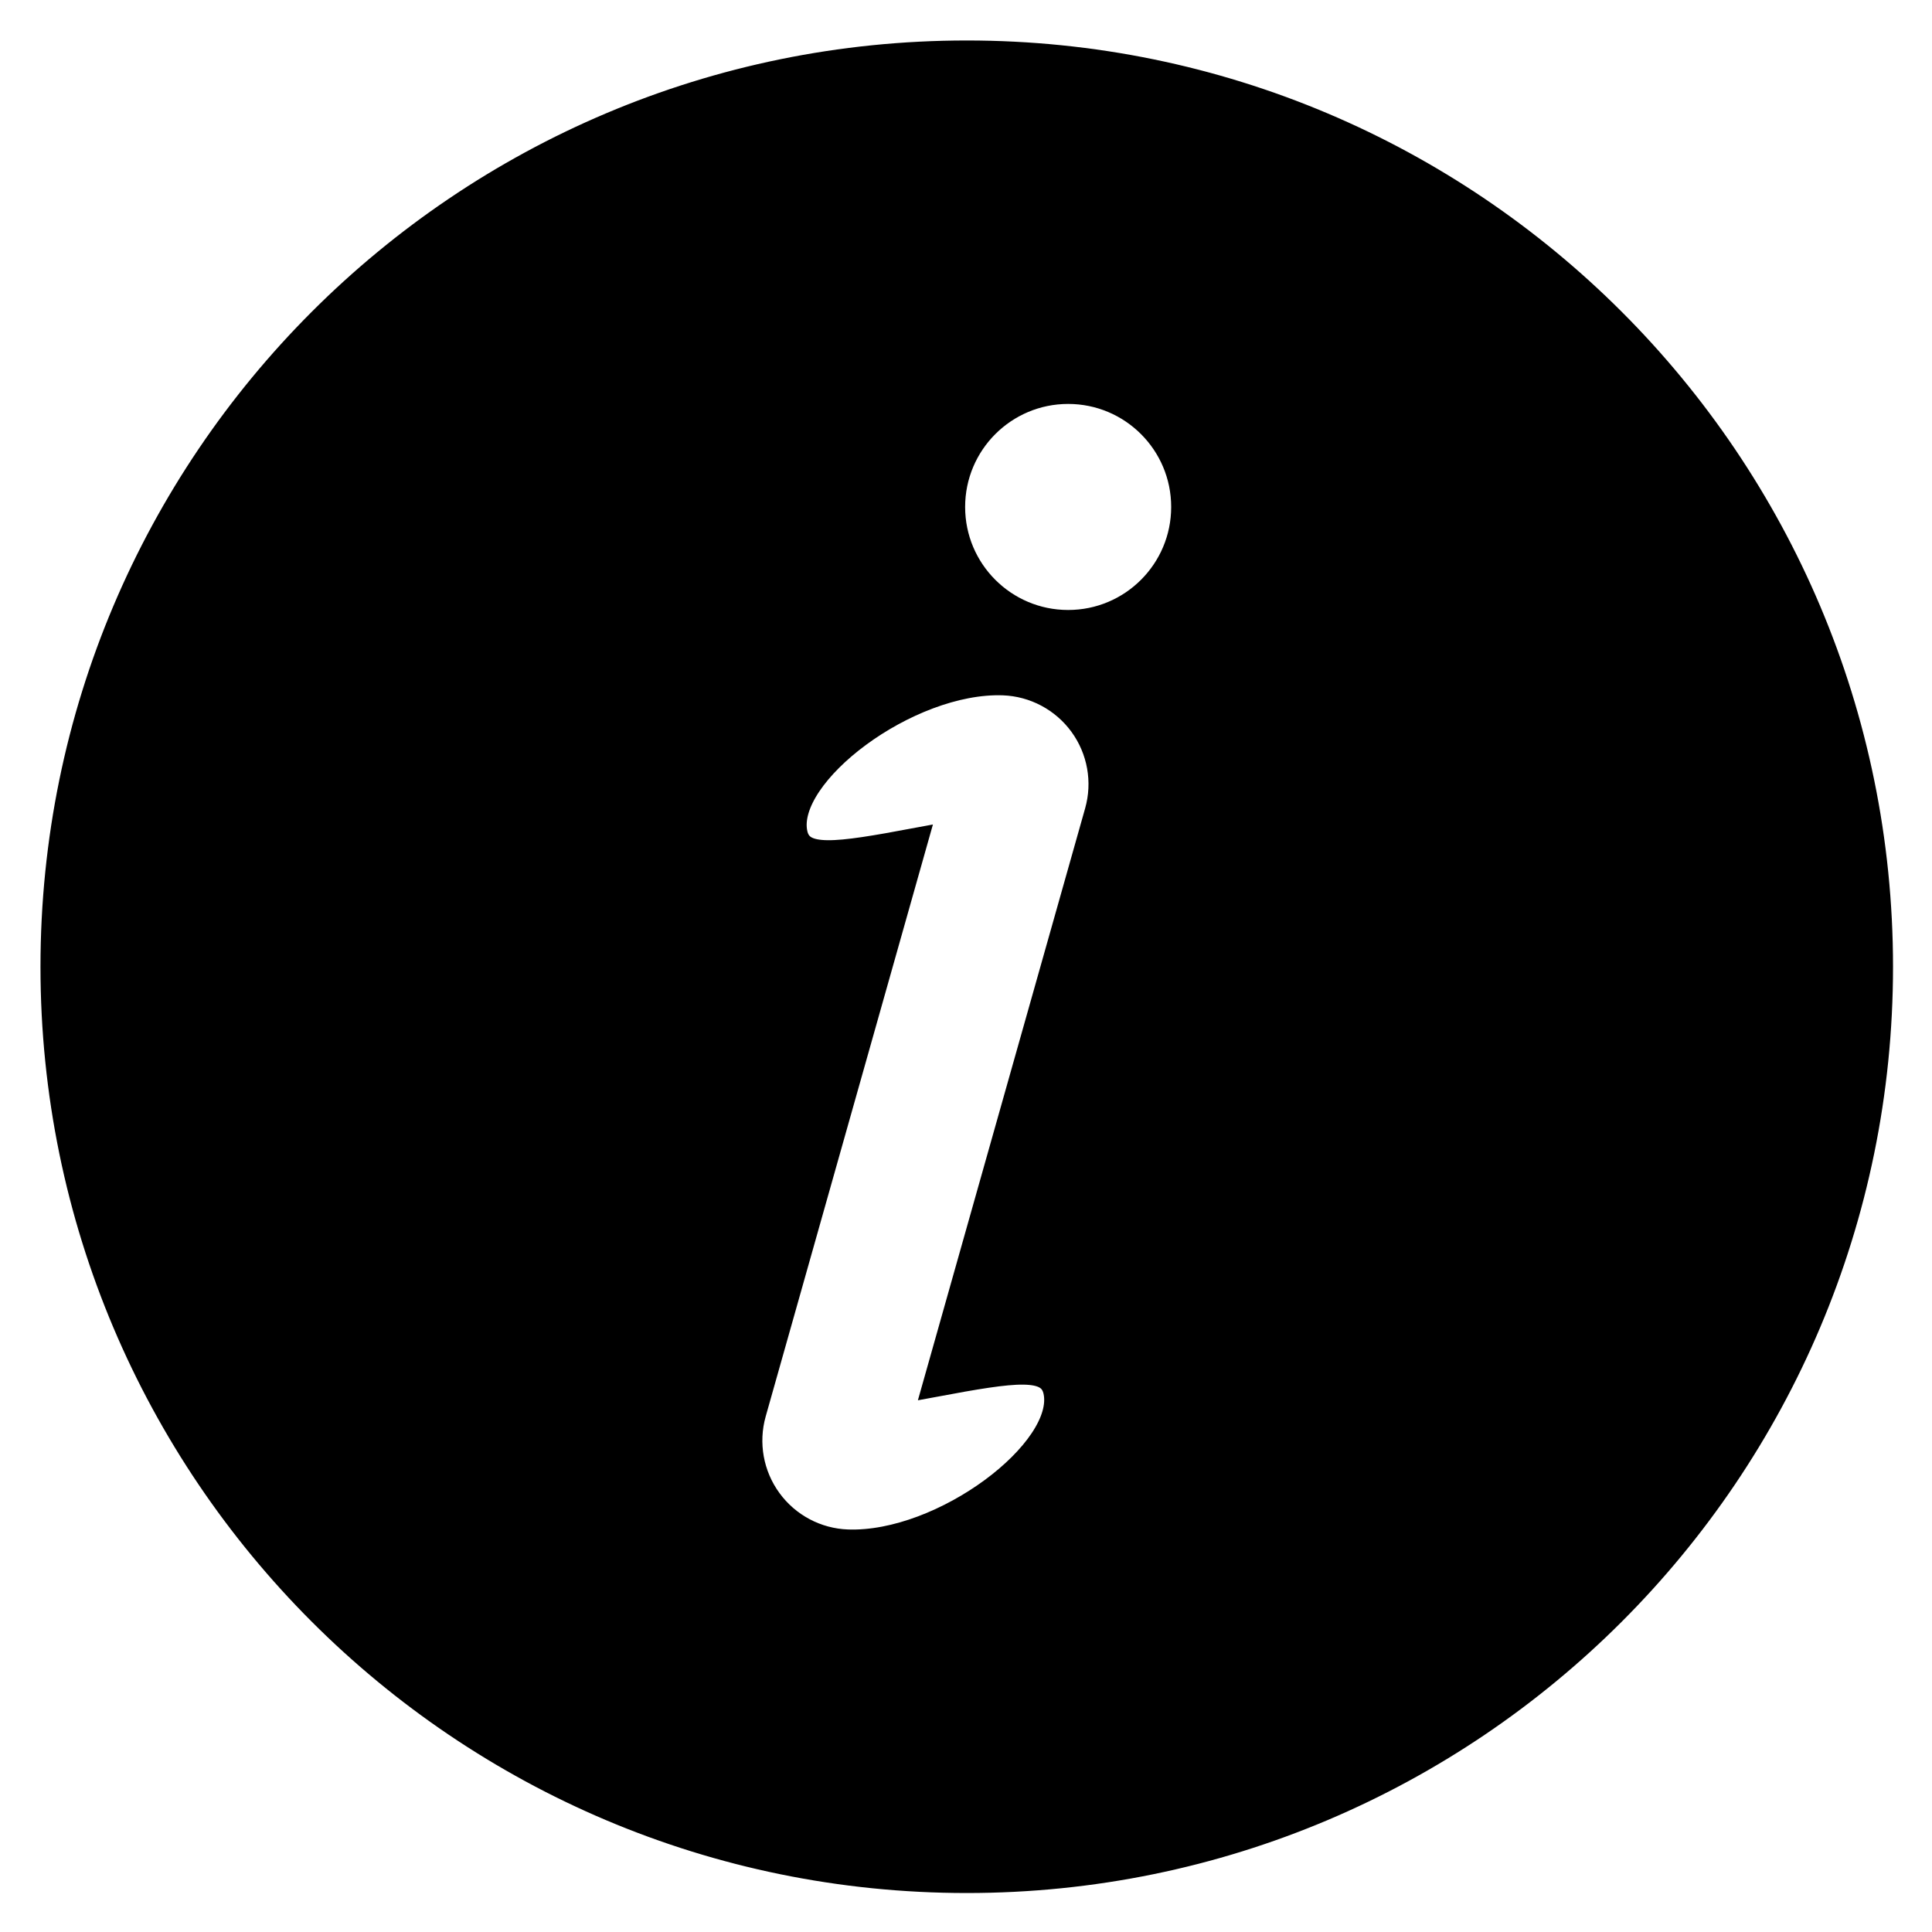 <?xml version="1.0" encoding="UTF-8"?>
<svg width="40px" height="40px" viewBox="0 0 40 40" version="1.1" xmlns="http://www.w3.org/2000/svg" xmlns:xlink="http://www.w3.org/1999/xlink">
    <!-- Generator: Sketch 51.3 (57544) - http://www.bohemiancoding.com/sketch -->
    <title>icon-info</title>
    <desc>Created with Sketch.</desc>
    <defs></defs>
    <g id="About" stroke="none" stroke-width="1" fill="none" fill-rule="evenodd">
        <g id="Artboard-2">
            <g id="icon-info" transform="translate(1, 1)">
                <path d="M21.115,11.879 C19.799,11.879 18.732,10.812 18.732,9.496 C18.732,8.18 19.799,7.113 21.115,7.113 C22.431,7.113 23.498,8.18 23.498,9.496 C23.498,10.812 22.431,11.879 21.115,11.879 M21.707,15.804 L18.354,27.672 C20.032,27.36 20.734,27.259 20.851,27.81 C21.108,29.019 18.525,30.985 16.55,30.916 C15.909,30.894 15.313,30.577 14.935,30.058 C14.557,29.54 14.438,28.876 14.612,28.259 L17.965,16.39 C16.288,16.703 15.586,16.804 15.469,16.253 C15.212,15.043 17.794,13.078 19.77,13.146 C20.411,13.169 21.007,13.486 21.385,14.004 C21.763,14.523 21.882,15.186 21.707,15.804 M19.016,0.088 C8.562,0.088 0.088,8.562 0.088,19.016 C0.088,29.469 8.562,37.943 19.016,37.943 C29.469,37.943 37.943,29.469 37.943,19.016 C37.943,8.562 29.469,0.088 19.016,0.088" id="Fill-1" fill="#000000"></path>
                <path d="M21.115,11.879 C19.799,11.879 18.732,10.812 18.732,9.496 C18.732,8.18 19.799,7.113 21.115,7.113 C22.431,7.113 23.498,8.18 23.498,9.496 C23.498,10.812 22.431,11.879 21.115,11.879 Z M21.707,15.804 L18.354,27.672 C20.032,27.36 20.734,27.259 20.851,27.81 C21.108,29.019 18.525,30.985 16.55,30.916 C15.909,30.894 15.313,30.577 14.935,30.058 C14.557,29.54 14.438,28.876 14.612,28.259 L17.965,16.39 C16.288,16.703 15.586,16.804 15.469,16.253 C15.212,15.043 17.794,13.078 19.77,13.146 C20.411,13.169 21.007,13.486 21.385,14.004 C21.763,14.523 21.882,15.186 21.707,15.804 Z M19.016,0.088 C8.562,0.088 0.088,8.562 0.088,19.016 C0.088,29.469 8.562,37.943 19.016,37.943 C29.469,37.943 37.943,29.469 37.943,19.016 C37.943,8.562 29.469,0.088 19.016,0.088 Z" id="Stroke-3" stroke="#000000" stroke-width="0.5"></path>
            </g>
        </g>
    </g>
</svg>